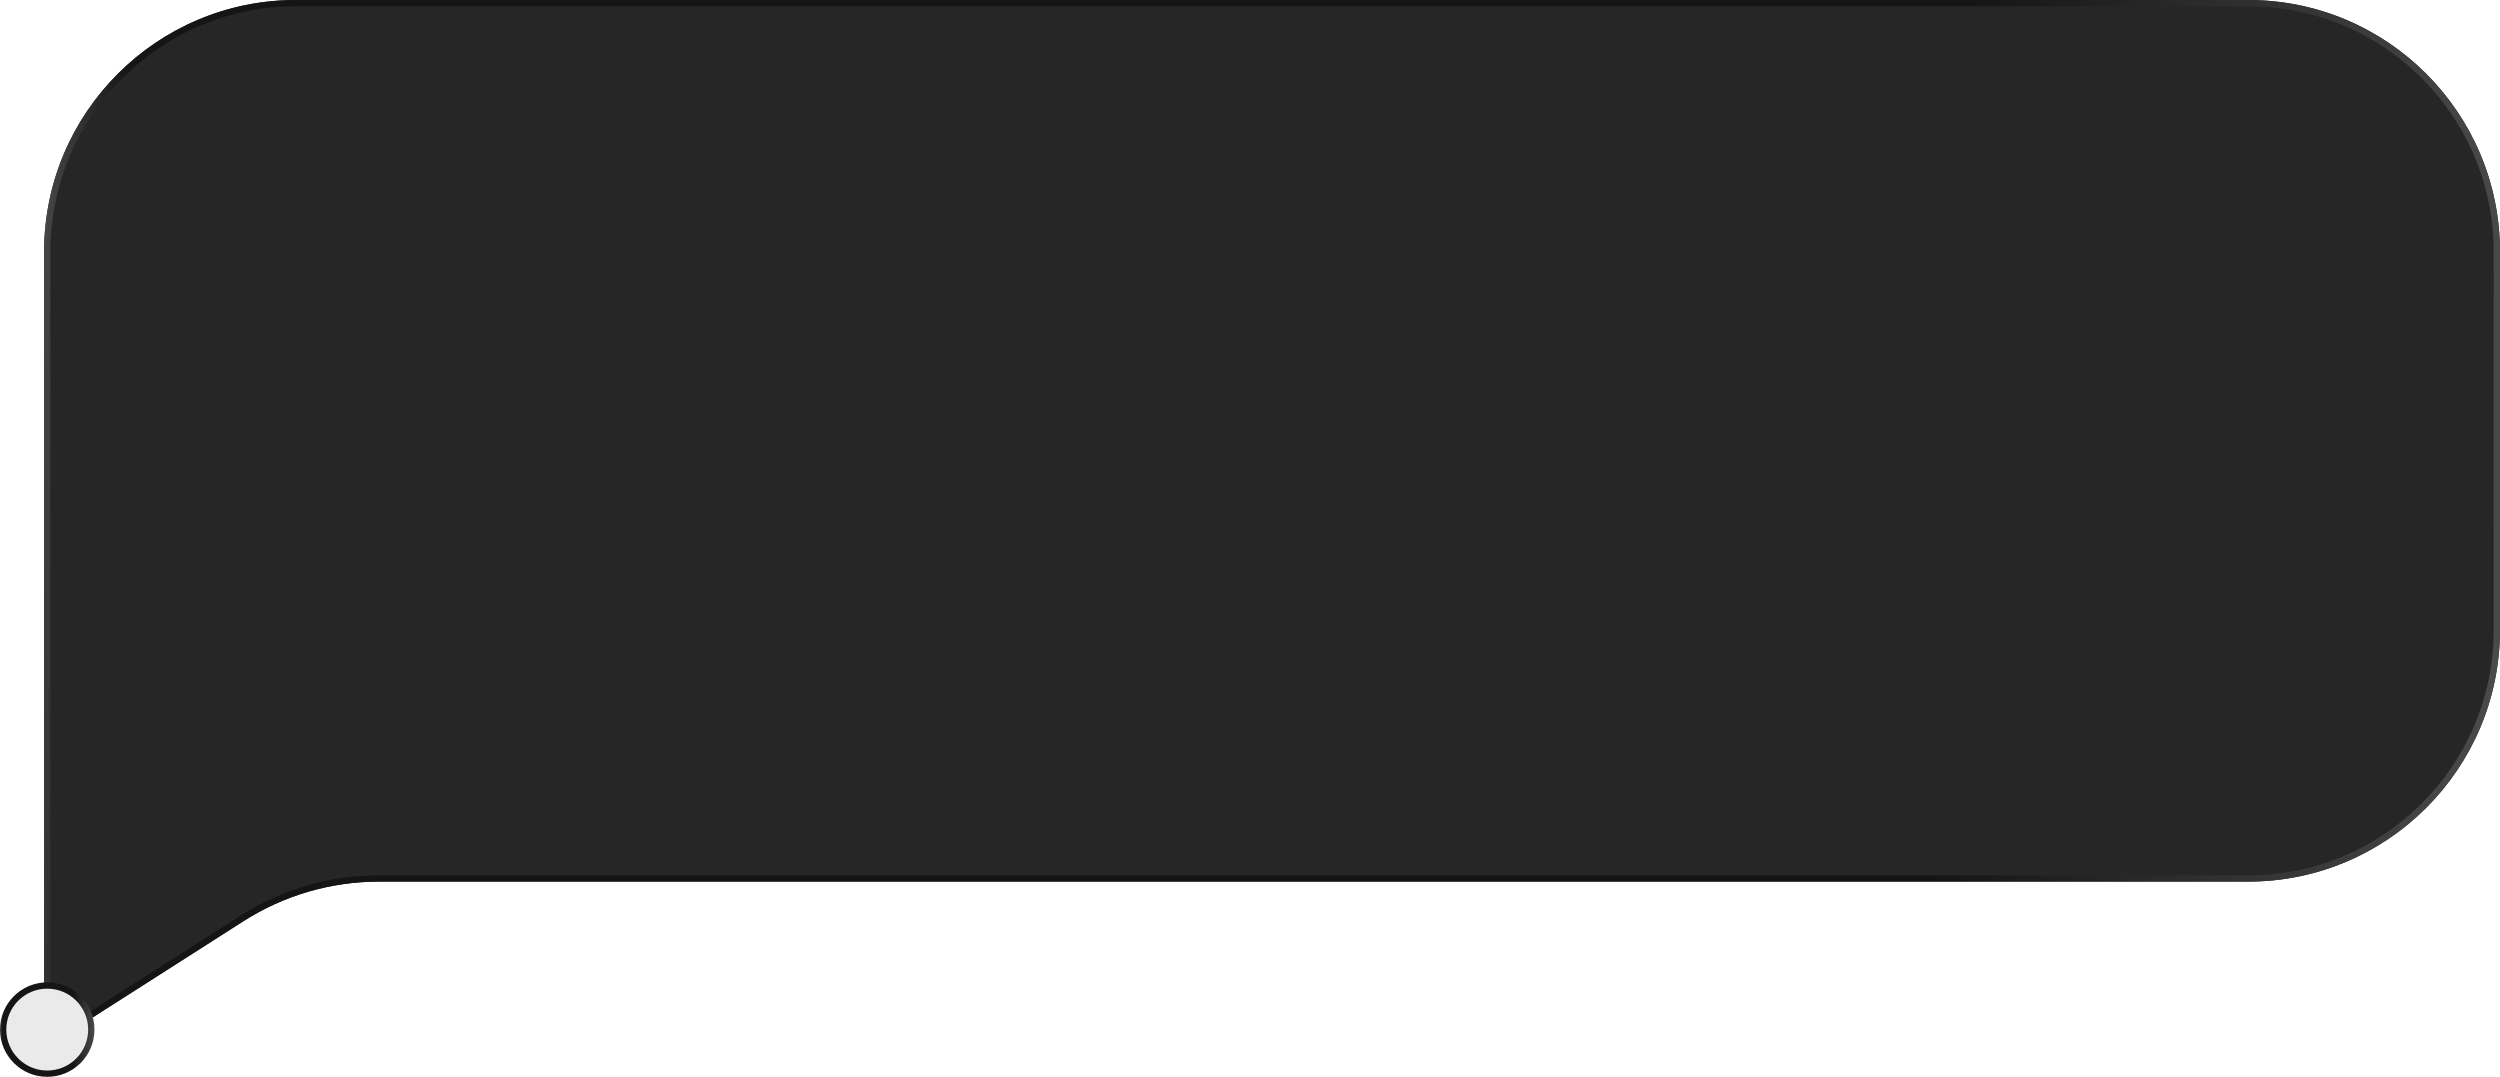 <?xml version="1.0" encoding="UTF-8"?> <svg xmlns="http://www.w3.org/2000/svg" width="397" height="171" viewBox="0 0 397 171" fill="none"><path d="M7 40C7 17.909 24.909 0 47 0H357C379.091 0 397 17.909 397 40V100C397 122.091 379.091 140 357 140H60.182C52.553 140 45.084 142.181 38.654 146.287L7 166.5V40Z" fill="black" fill-opacity="0.85"></path><path d="M47 0.5H357C378.815 0.5 396.5 18.185 396.5 40V100C396.5 121.815 378.815 139.5 357 139.5H60.182C52.458 139.5 44.895 141.708 38.385 145.865L7.5 165.586V40C7.5 18.185 25.185 0.5 47 0.5Z" stroke="url(#paint0_linear_301_122)"></path><circle cx="7.5" cy="163.5" r="7" fill="#EAEAEA" stroke="url(#paint1_linear_301_122)"></circle><defs><linearGradient id="paint0_linear_301_122" x1="7" y1="0" x2="403.168" y2="16.265" gradientUnits="userSpaceOnUse"><stop stop-color="#4C4C4C"></stop><stop offset="0.035" stop-color="#151515"></stop><stop offset="0.771" stop-color="#151515"></stop><stop offset="1" stop-color="#4C4C4C"></stop></linearGradient><linearGradient id="paint1_linear_301_122" x1="0" y1="156" x2="15.258" y2="156.267" gradientUnits="userSpaceOnUse"><stop stop-color="#4C4C4C"></stop><stop offset="0.035" stop-color="#151515"></stop><stop offset="0.771" stop-color="#151515"></stop><stop offset="1" stop-color="#4C4C4C"></stop></linearGradient></defs></svg> 